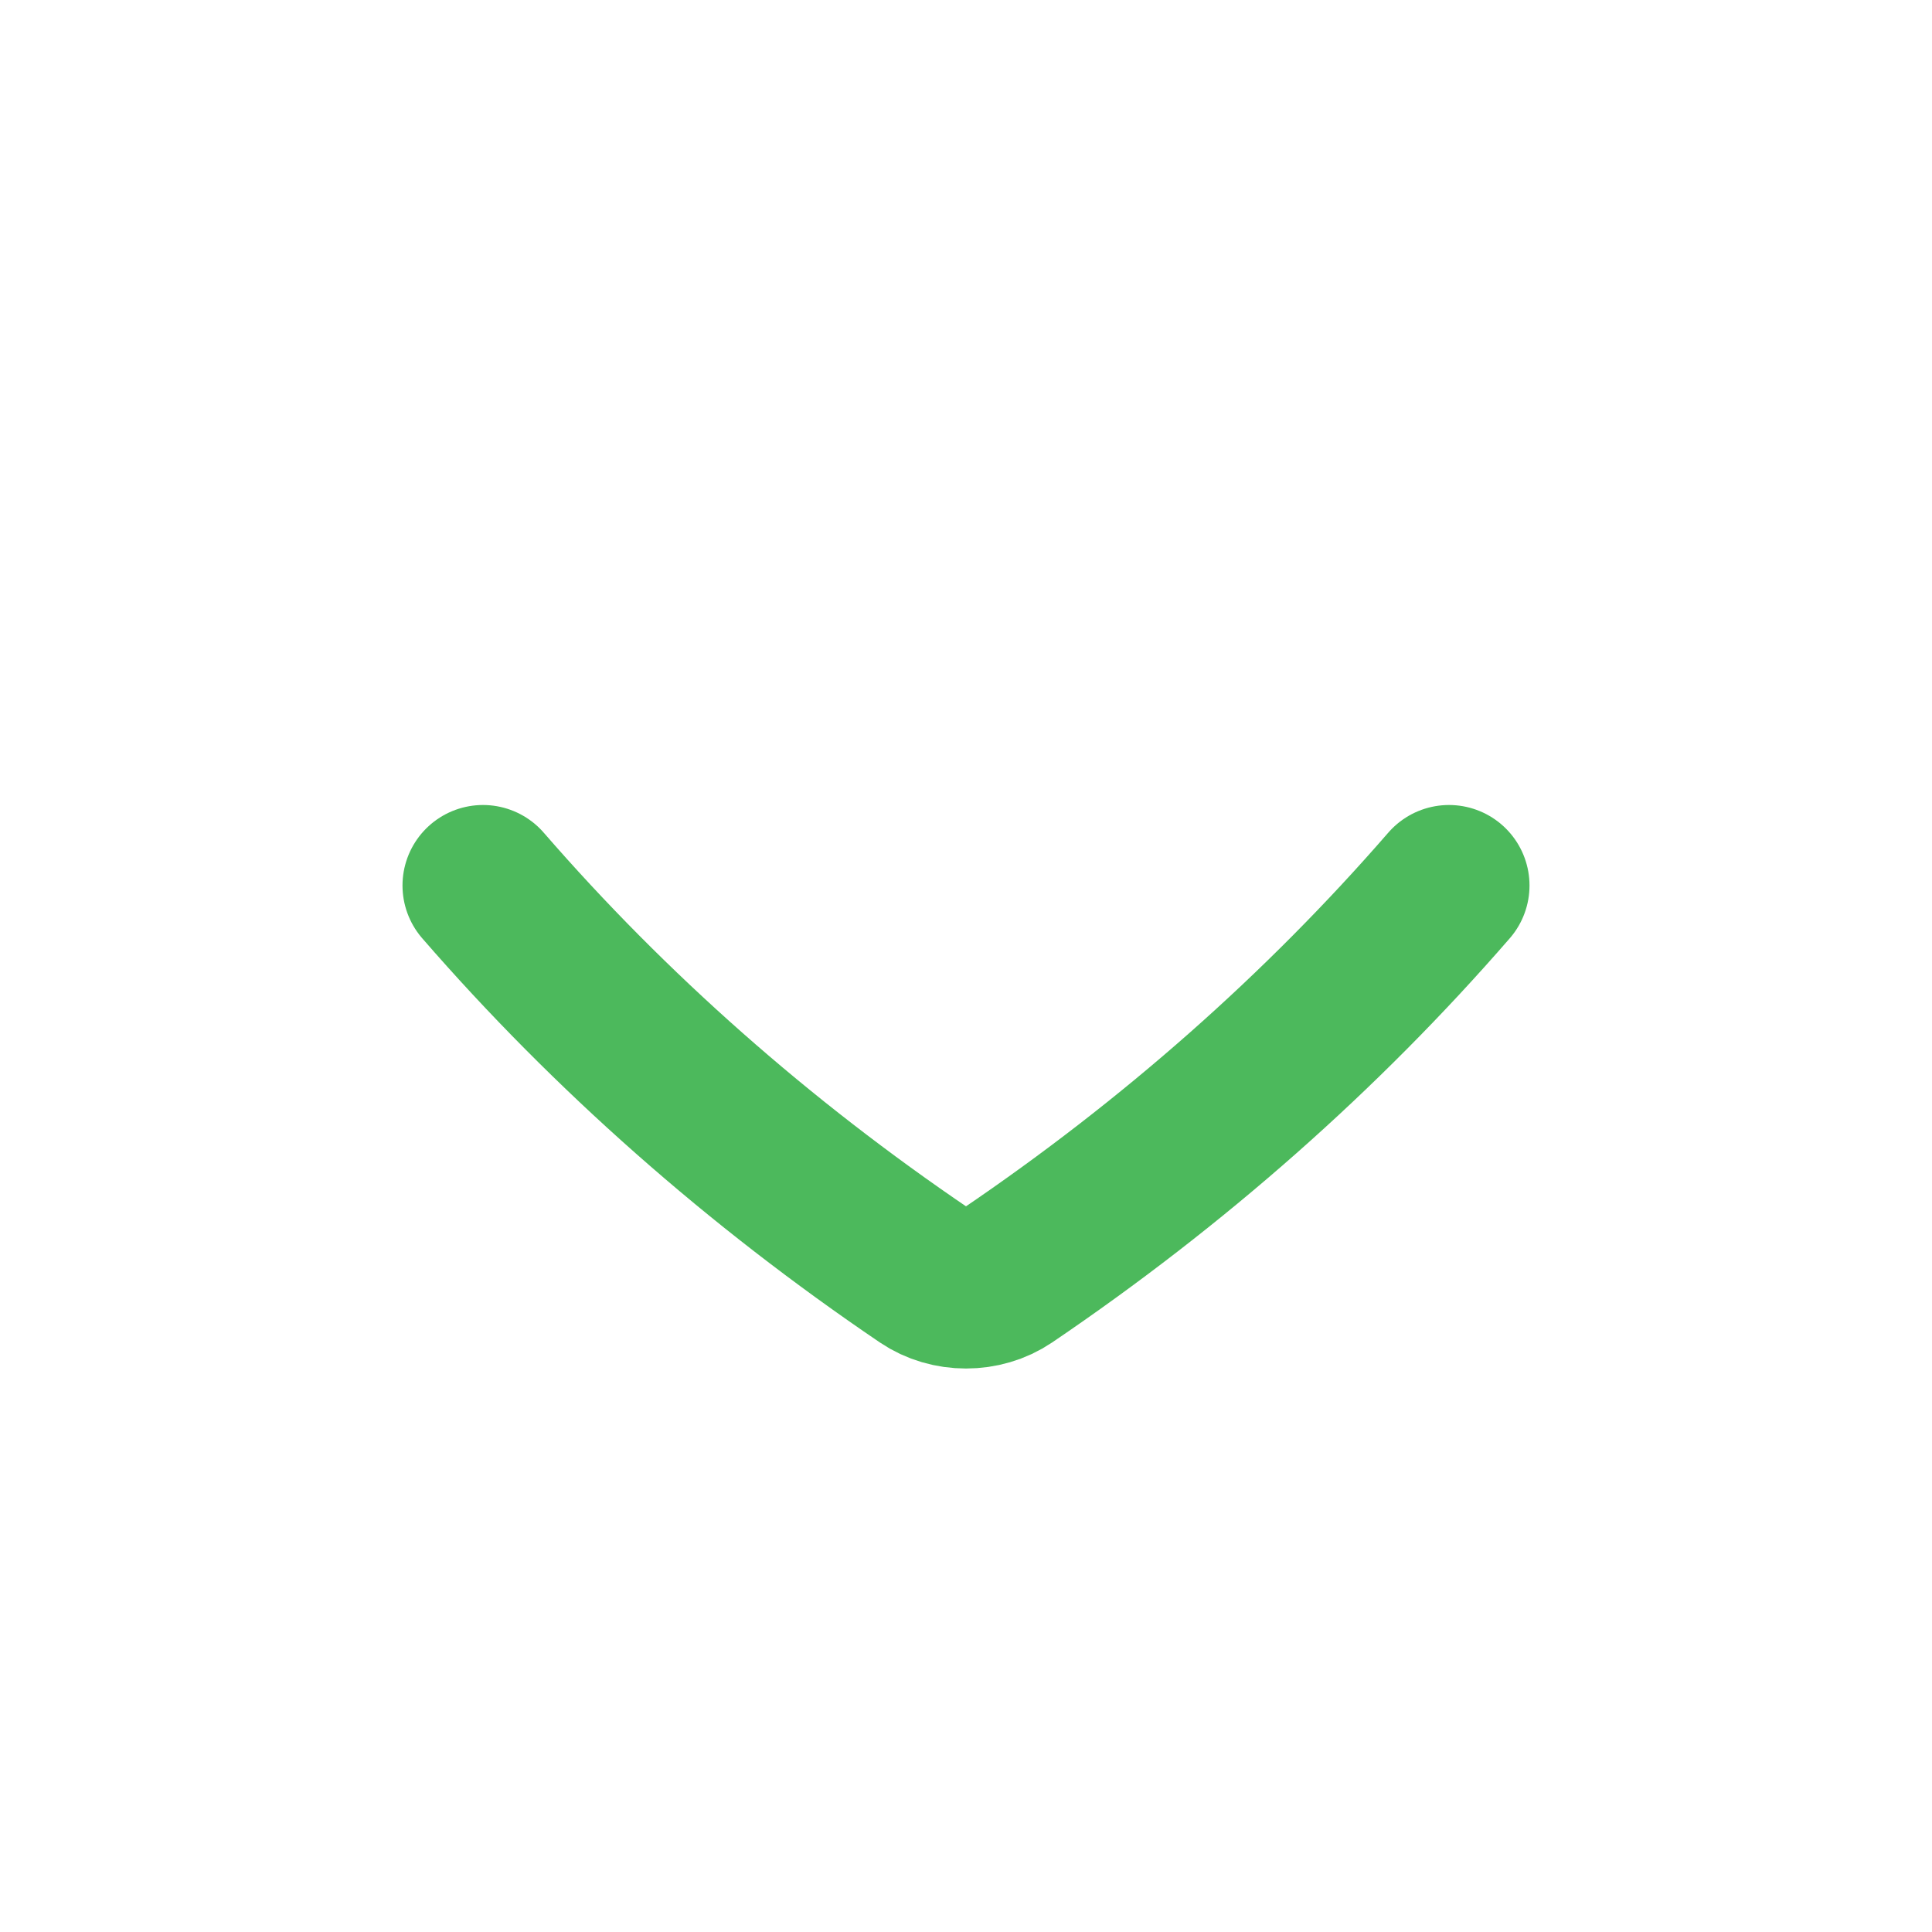 <svg width="24" height="24" viewBox="0 0 24 24" fill="none" xmlns="http://www.w3.org/2000/svg">
<path d="M18 11C16.423 12.817 14.577 14.447 12.51 15.848C12.21 16.051 11.79 16.051 11.49 15.848C9.423 14.447 7.577 12.817 6 11" stroke="#4CB95C" stroke-width="2" stroke-linecap="round" stroke-linejoin="round"/>
</svg>
